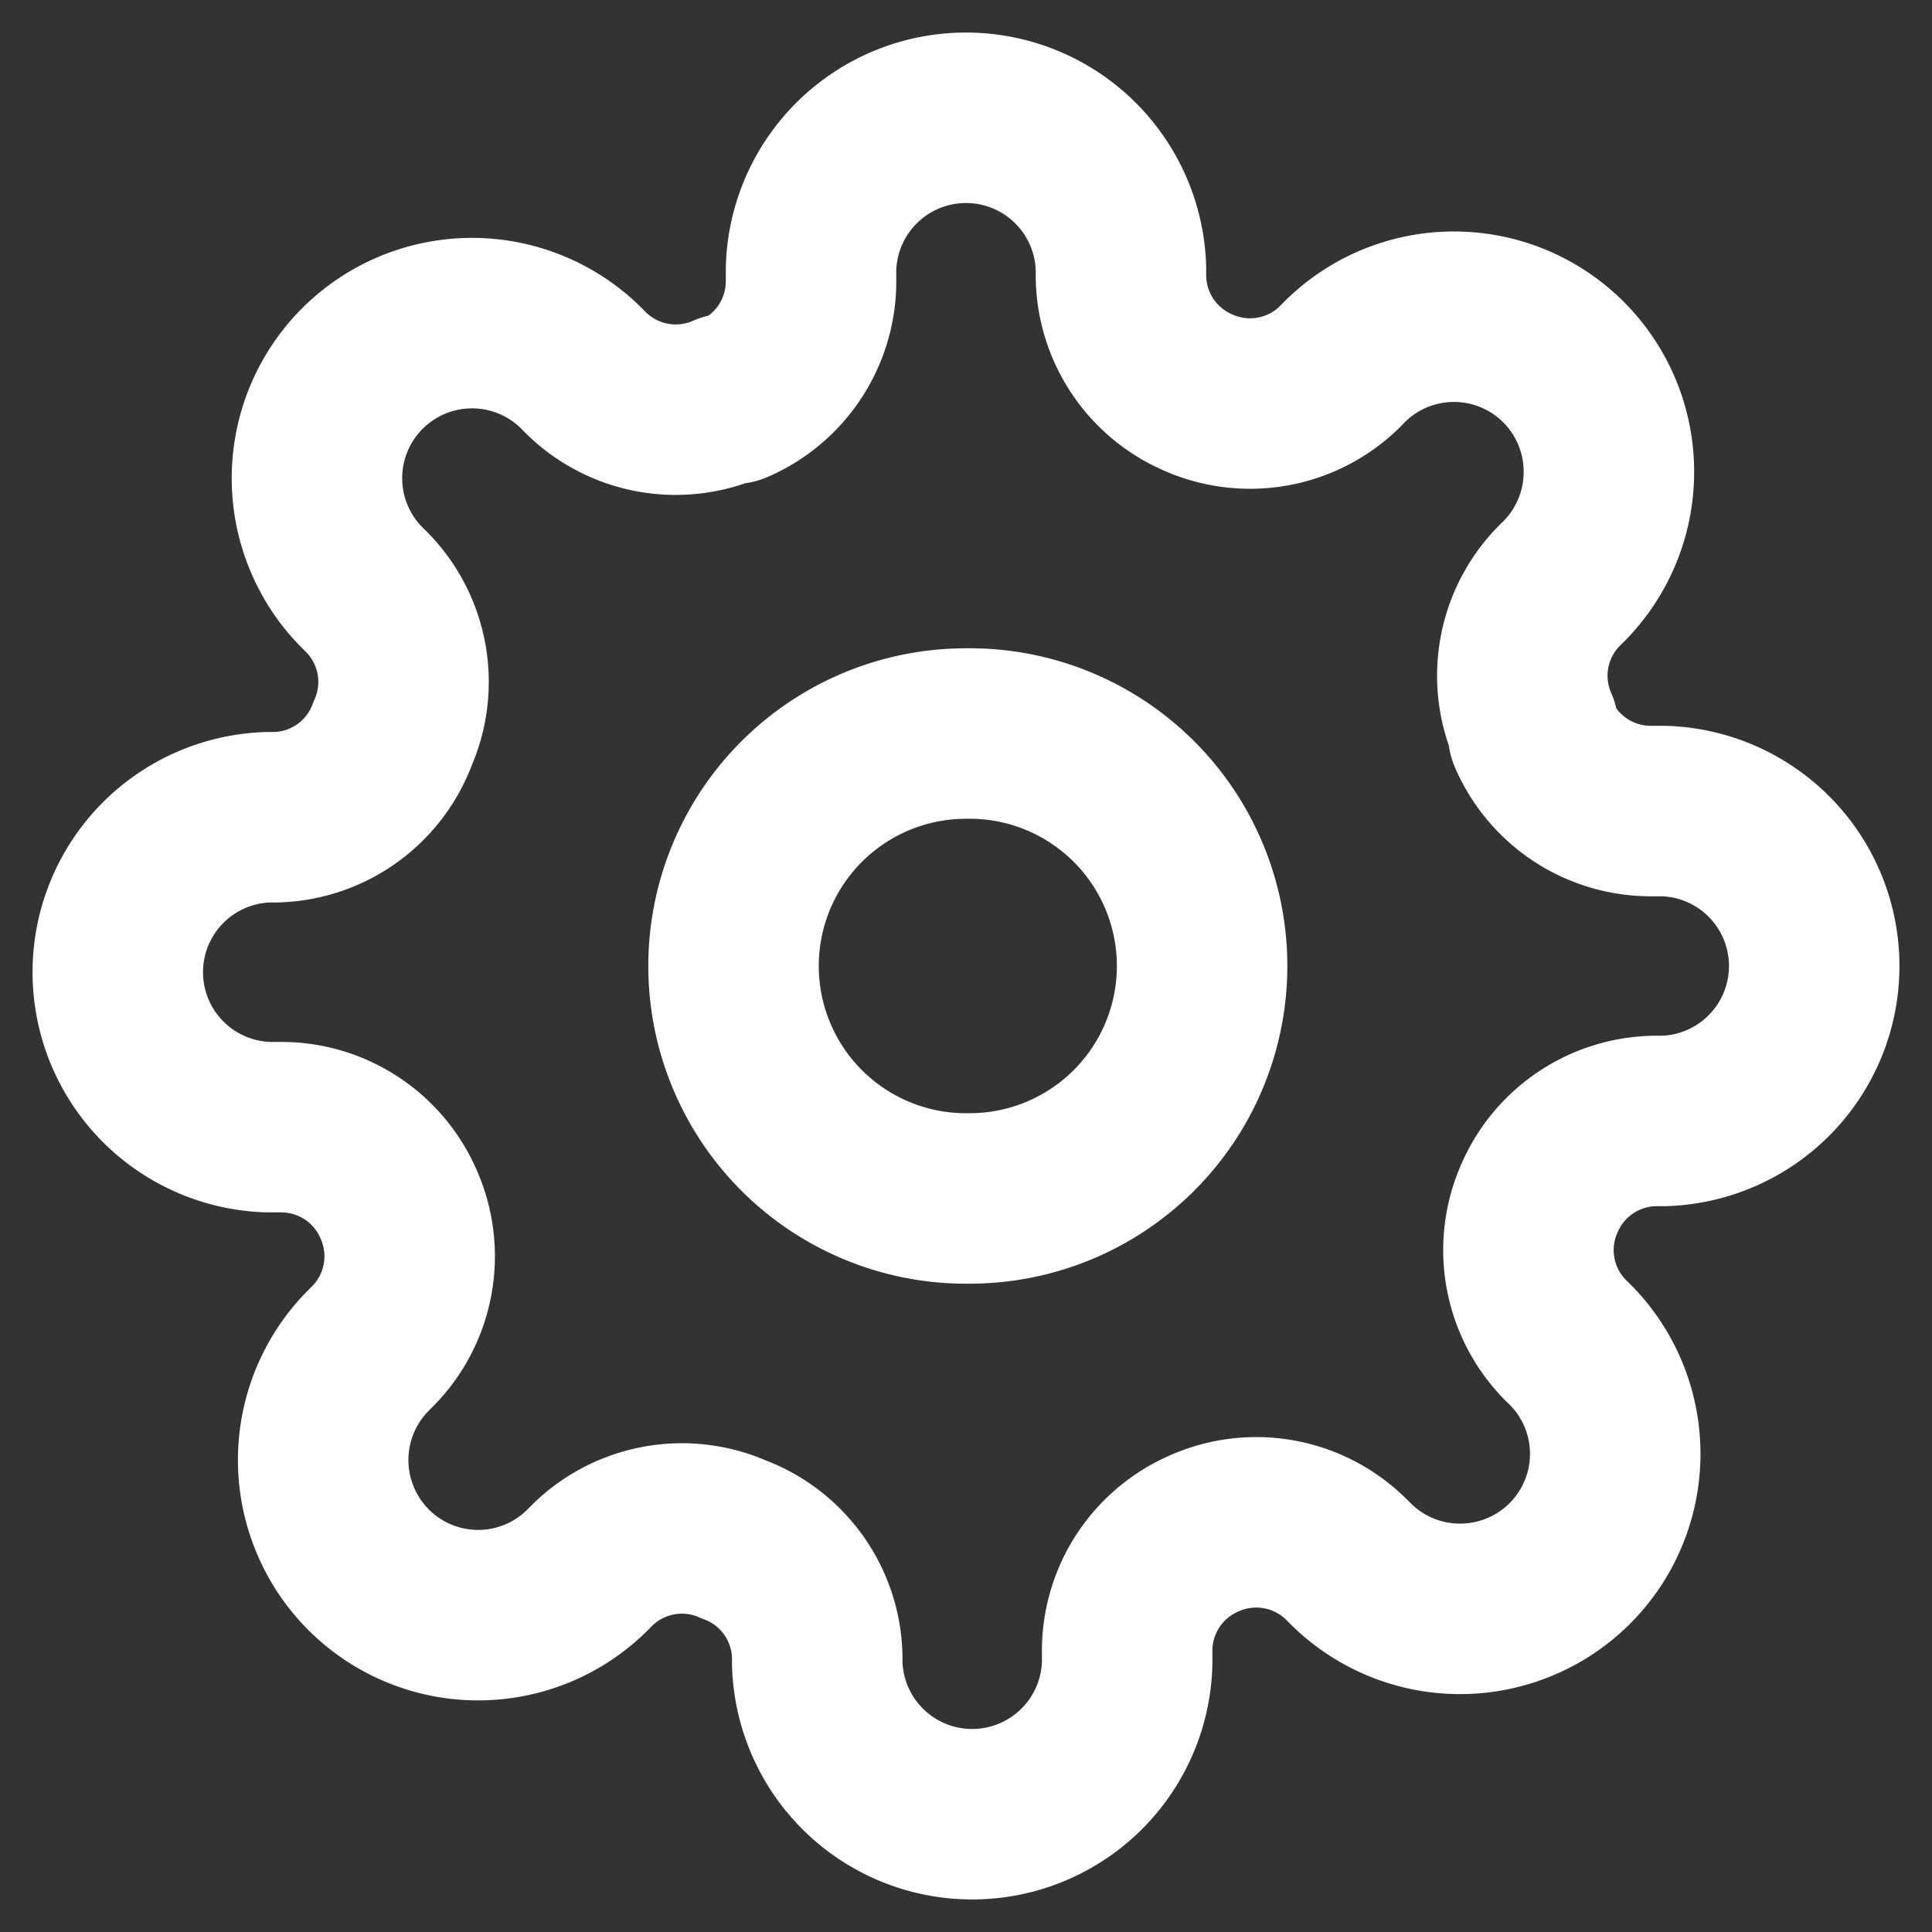 <svg width="34" height="34" viewBox="0 0 34 34" fill="none" xmlns="http://www.w3.org/2000/svg"><rect x="0" y="0" width="34" height="34" fill="#333333" stroke="none"/><path d="M17 21.09a4.091 4.091 0 1 0 0-8.181 4.091 4.091 0 0 0 0 8.182" stroke="#fff" stroke-width="3" stroke-linecap="round" stroke-linejoin="round"/><path d="M27.09 21.09a2.25 2.25 0 0 0 .45 2.483l.083.081a2.726 2.726 0 0 1-.885 4.452 2.73 2.73 0 0 1-2.974-.592l-.082-.082a2.25 2.25 0 0 0-2.482-.45 2.25 2.25 0 0 0-1.364 2.059v.232a2.728 2.728 0 0 1-5.454 0v-.123a2.25 2.25 0 0 0-1.473-2.06 2.25 2.25 0 0 0-2.482.45l-.082.083a2.726 2.726 0 0 1-4.45-.885 2.73 2.73 0 0 1 .591-2.974l.082-.082a2.25 2.25 0 0 0 .45-2.482 2.25 2.25 0 0 0-2.059-1.364h-.232a2.728 2.728 0 0 1 0-5.454h.123a2.25 2.25 0 0 0 2.06-1.473 2.25 2.25 0 0 0-.45-2.482l-.083-.082a2.728 2.728 0 1 1 3.86-3.859l.081.082a2.25 2.25 0 0 0 2.482.45h.11a2.25 2.25 0 0 0 1.363-2.059v-.232a2.728 2.728 0 0 1 5.454 0v.123a2.25 2.25 0 0 0 1.364 2.06 2.25 2.25 0 0 0 2.482-.45l.081-.083a2.727 2.727 0 0 1 4.66 1.93 2.73 2.73 0 0 1-.8 1.93l-.082.081a2.25 2.25 0 0 0-.45 2.482v.11a2.25 2.25 0 0 0 2.059 1.363h.232a2.728 2.728 0 0 1 0 5.454h-.123a2.25 2.25 0 0 0-2.06 1.364" stroke="#fff" stroke-width="3" stroke-linecap="round" stroke-linejoin="round"/></svg>